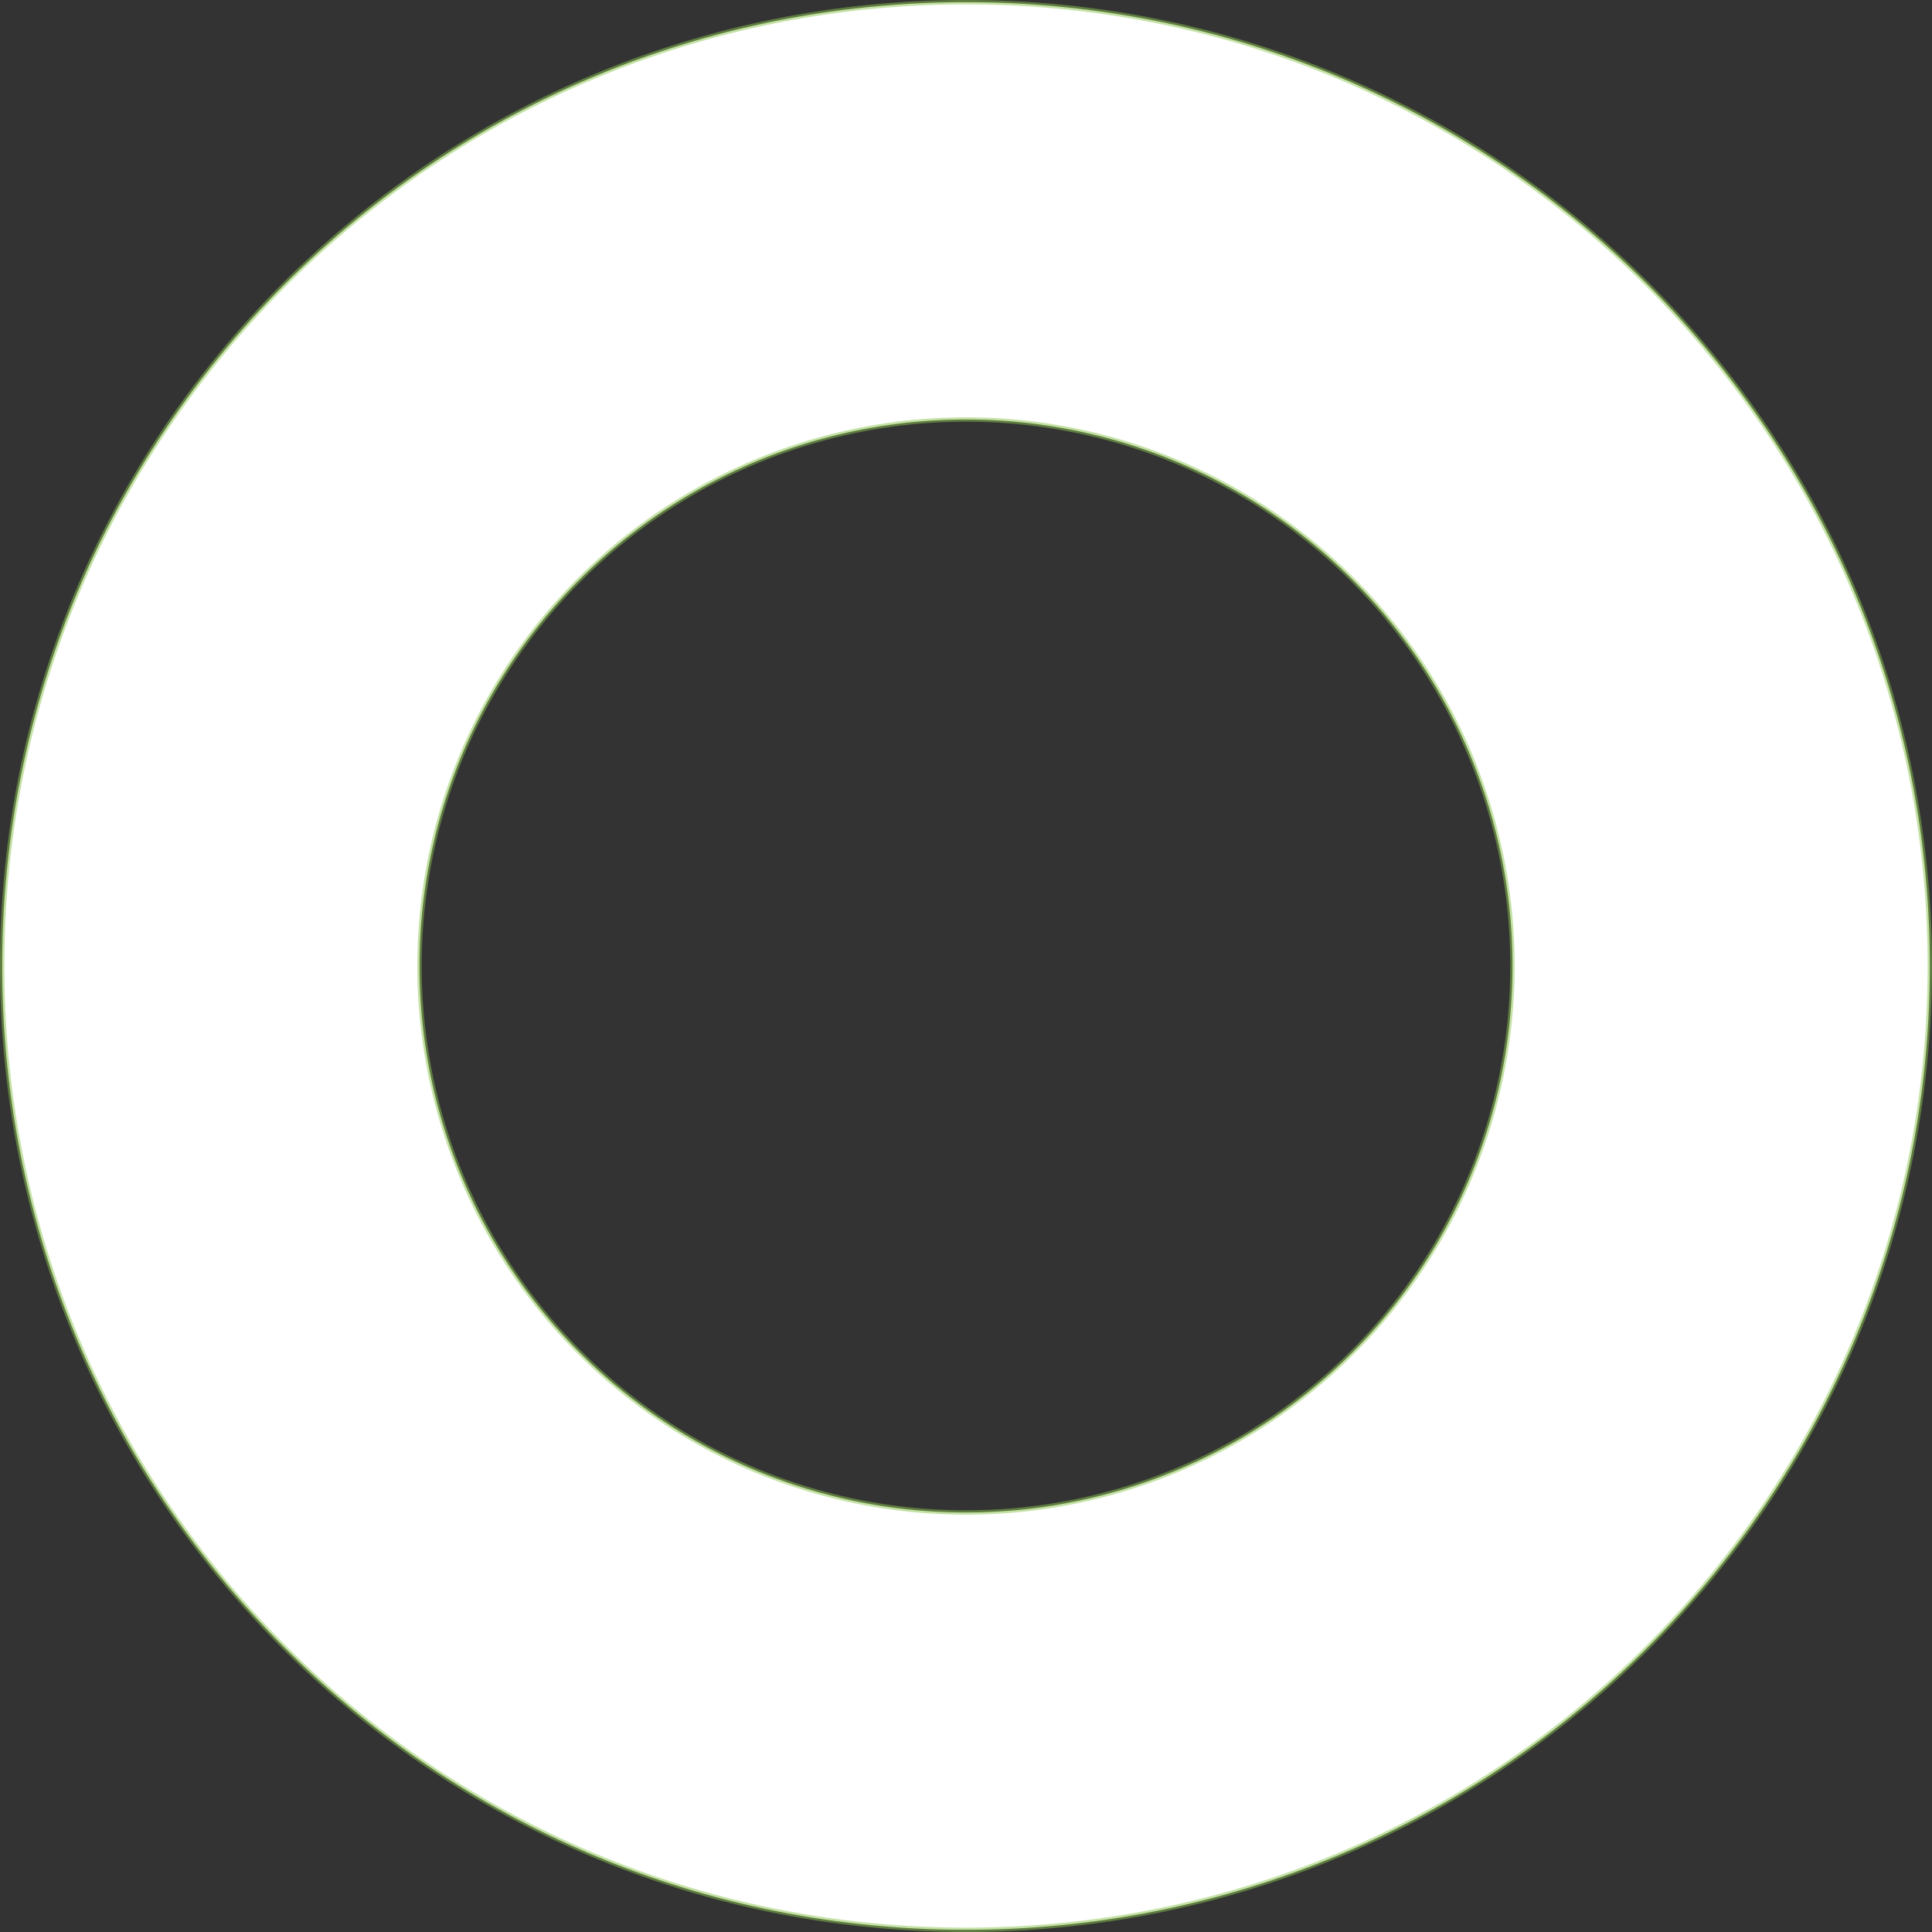 <svg xmlns="http://www.w3.org/2000/svg" width="441" height="441" viewBox="0 0 441 441">
  <rect x="0" y="0" width="441" height="441" fill="#333333" stroke="none"/>
  <g id="main_banner_border2" transform="translate(0.5 0.5)">
    <path id="패스_66" data-name="패스 66" d="M220,0C98.5,0,0,98.5,0,220S98.5,440,220,440s220-98.5,220-220S341.5,0,220,0m0,344.742A124.742,124.742,0,1,1,344.742,220,124.743,124.743,0,0,1,220,344.742" transform="translate(0)" fill="#fff" stroke="rgba(139,199,79,0.5)" stroke-width="1"/>
  </g>
</svg>
